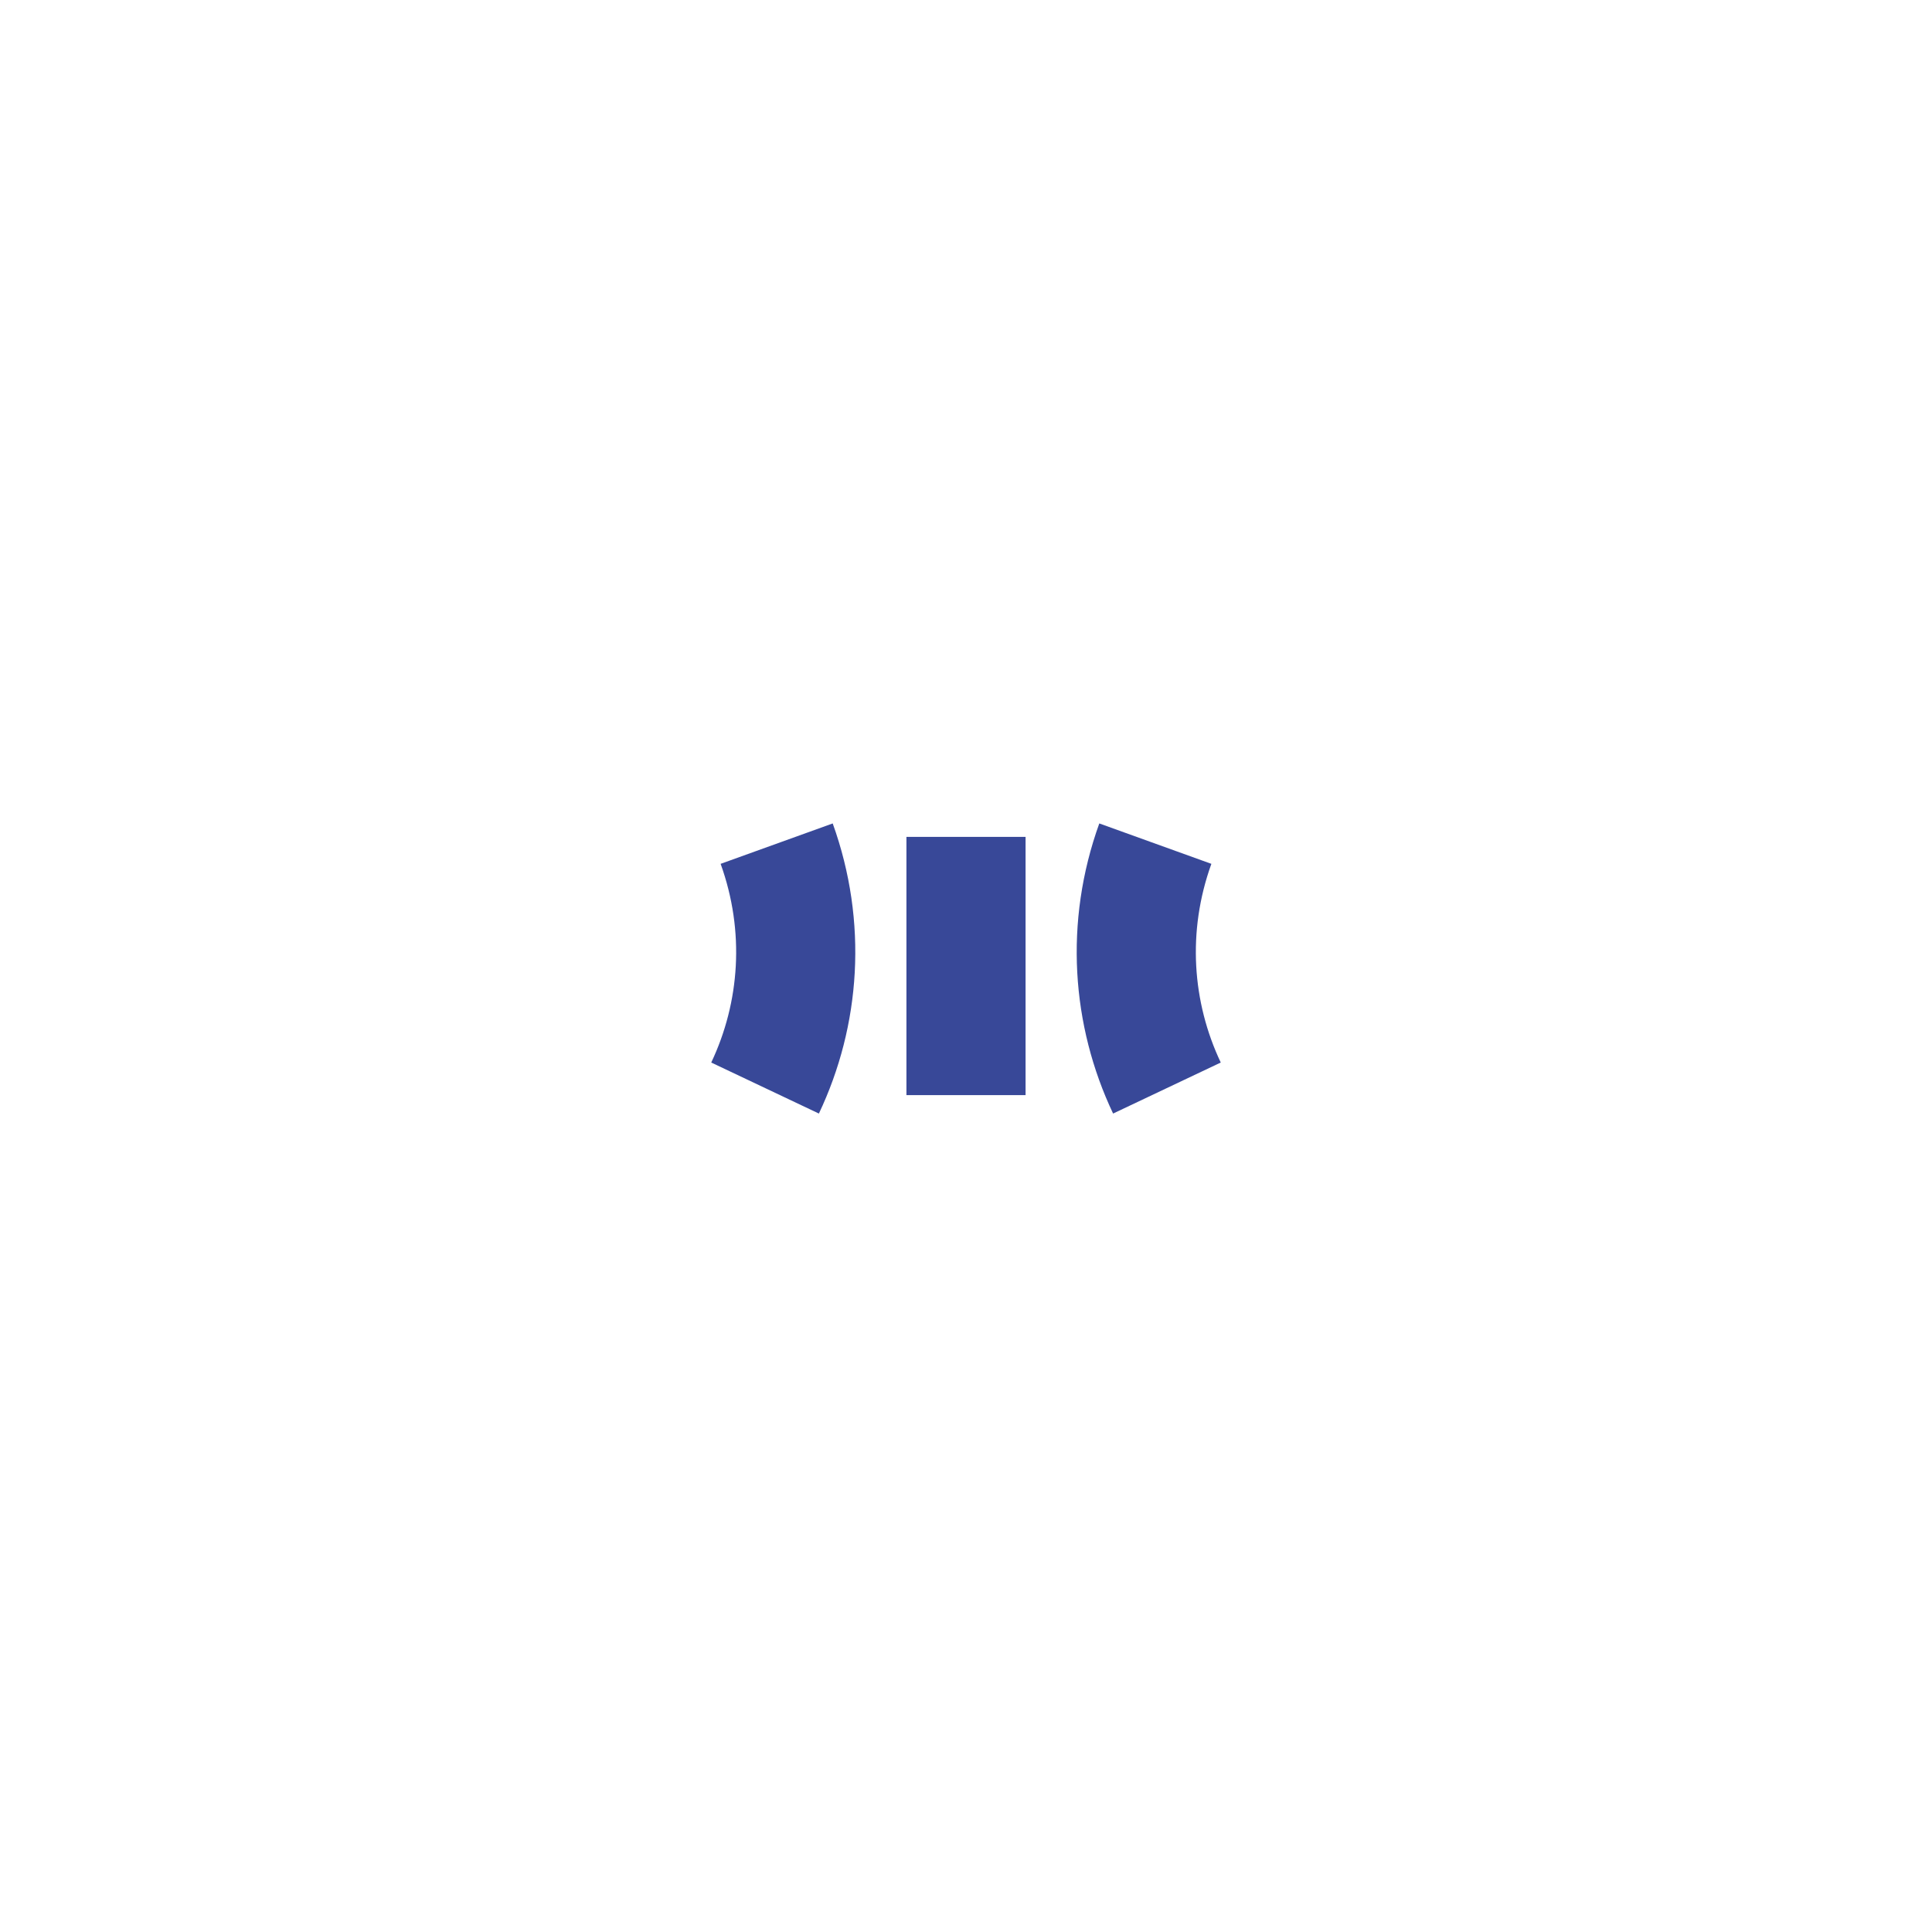 <?xml version="1.0" encoding="UTF-8"?>
<svg id="Idéogrammes" xmlns="http://www.w3.org/2000/svg" viewBox="0 0 60 60">
  <defs>
    <style>
      .cls-1 {
        fill: none;
        stroke: #384898;
        stroke-miterlimit: 10;
        stroke-width: 3.7px;
      }
    </style>
  </defs>
  <path class="cls-1" d="M24.12,26.2c.93,2.58.73,5.29-.36,7.59"/>
  <line class="cls-1" x1="30" y1="34.01" x2="30" y2="25.99"/>
  <path class="cls-1" d="M35.88,26.2c-.93,2.58-.73,5.29.36,7.59"/>
</svg>
